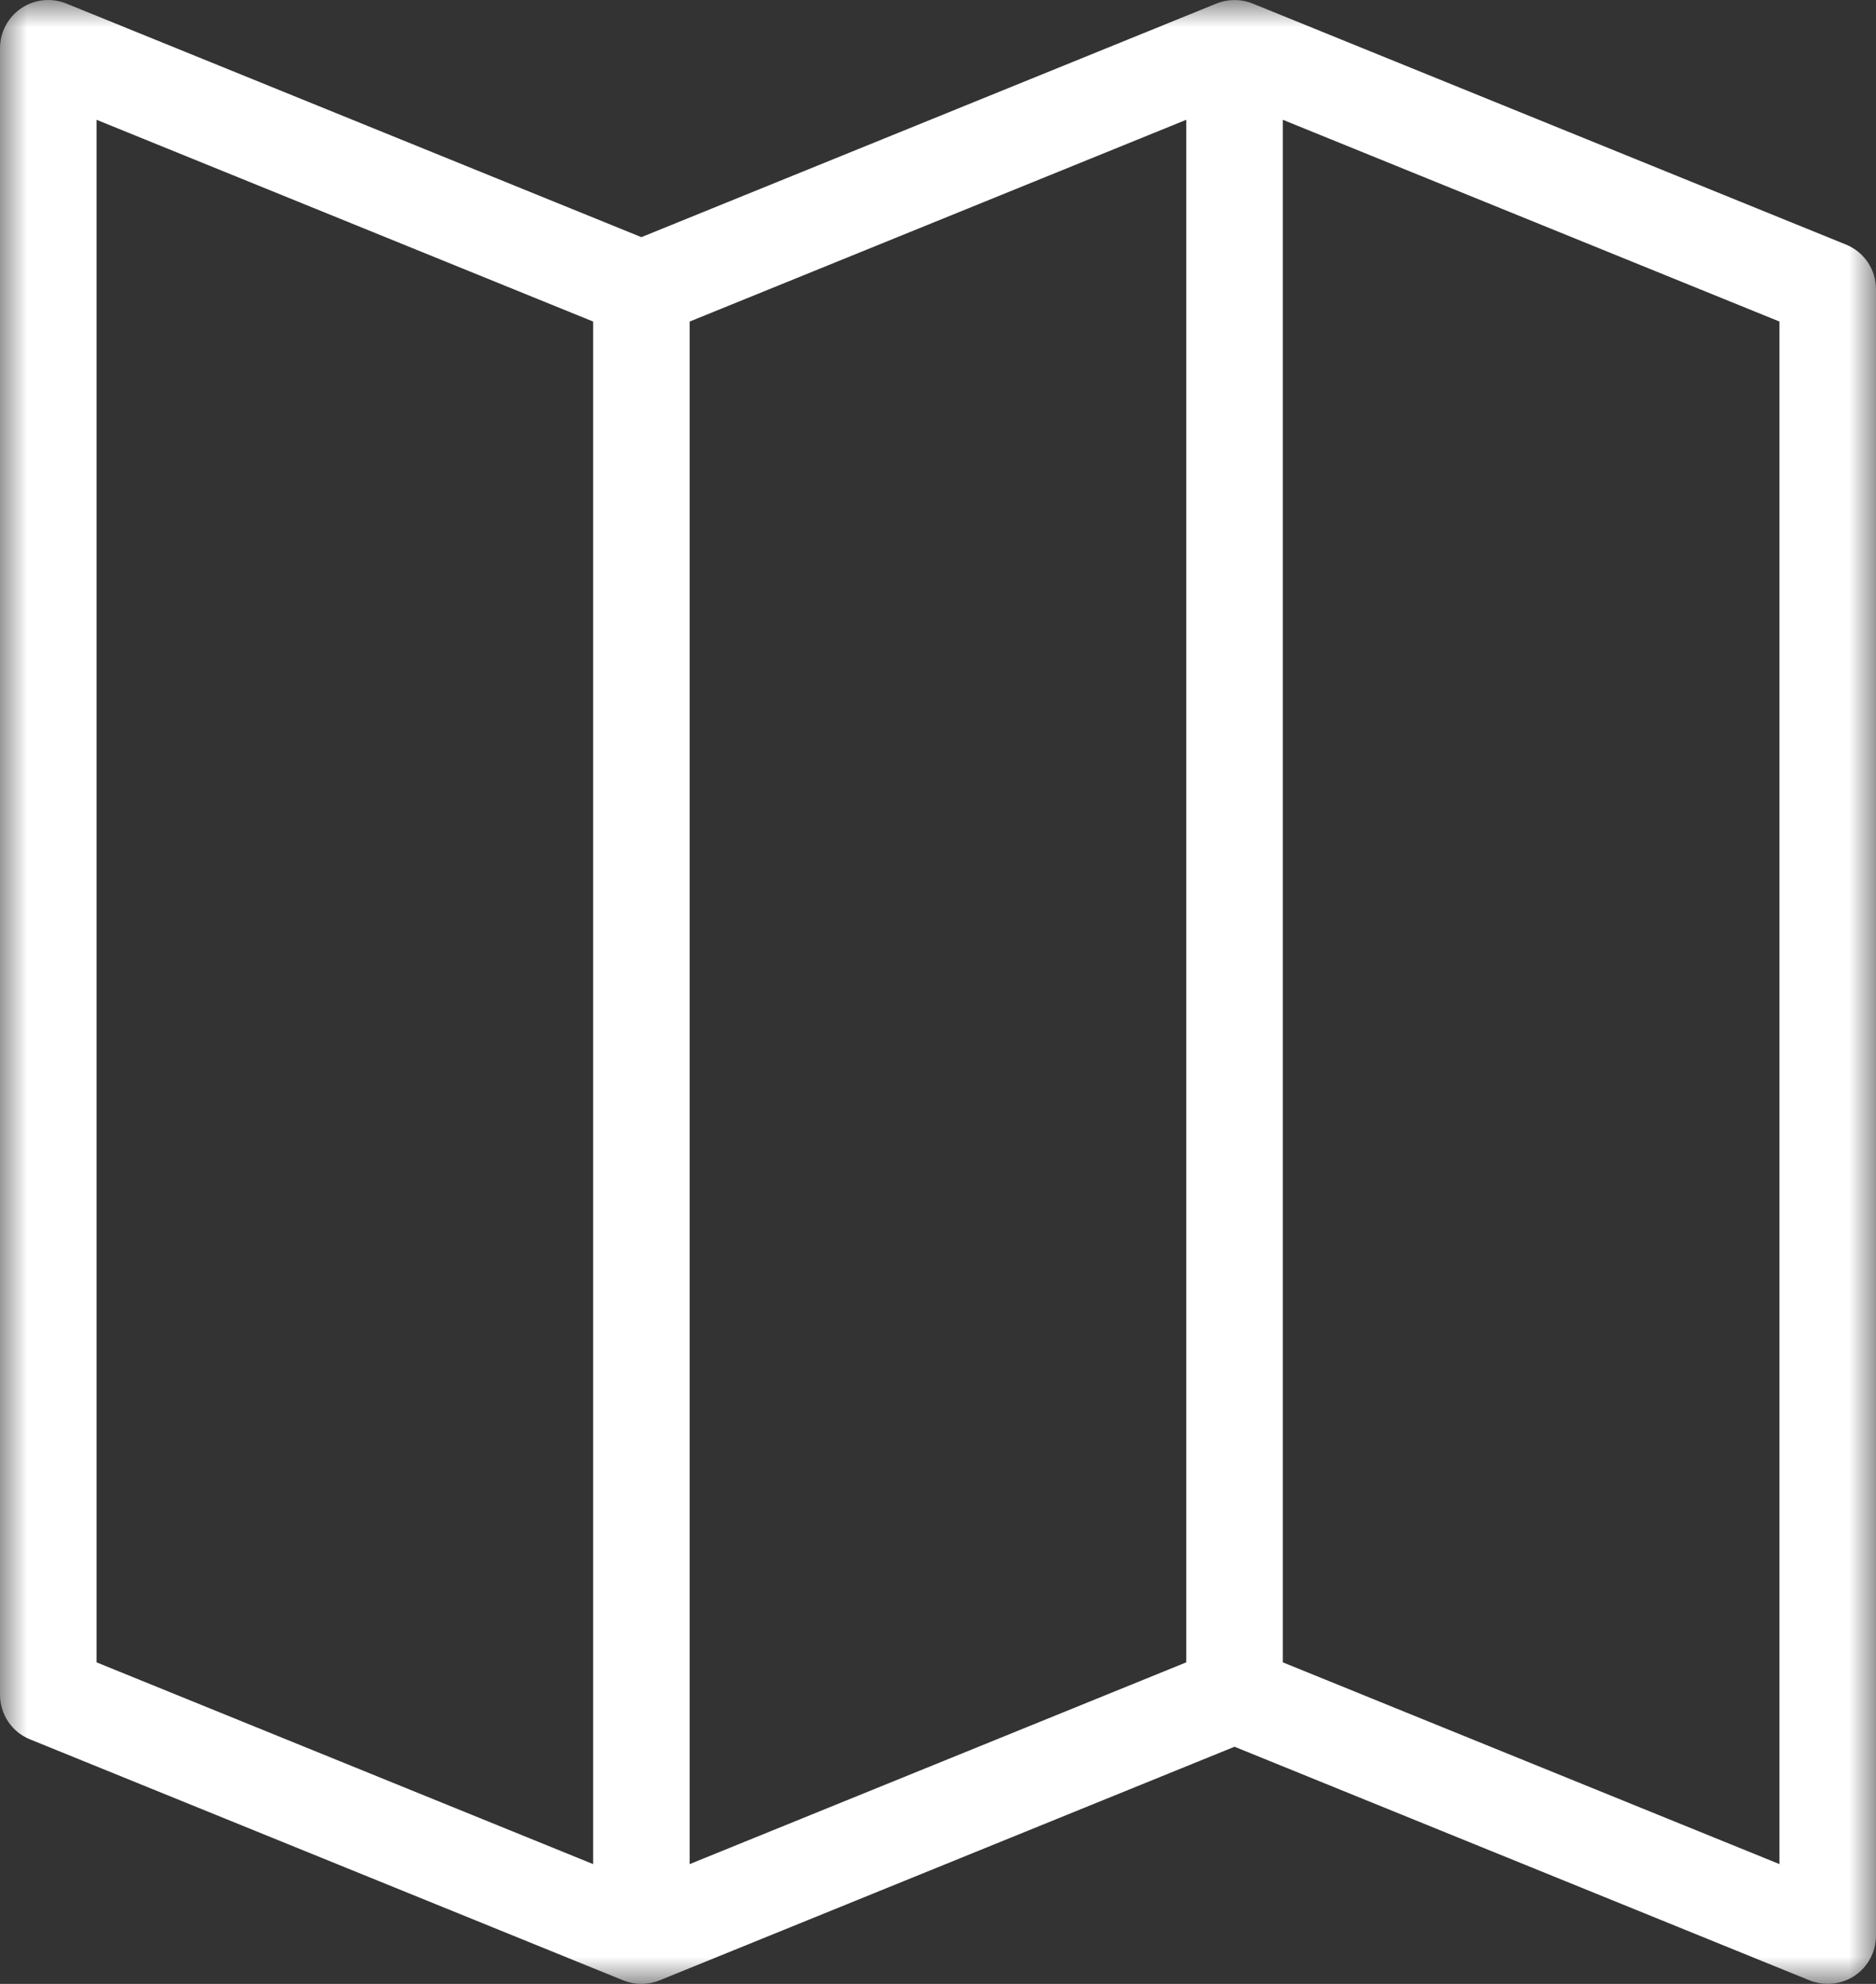                                     <svg xmlns="http://www.w3.org/2000/svg" xmlns:xlink="http://www.w3.org/1999/xlink"
                                        width="35" height="37" viewBox="0 0 35 37" fill="#FFF">
                                        <rect x="0" y="0" width="35" height="37" fill="#333333" stroke="none"/>
                                        <defs>
                                            <path id="31lhnd9z7a" d="M0 0L35 0 35 37 0 37z"></path>
                                        </defs>
                                        <g fill="none" fill-rule="evenodd">
                                            <g>
                                                <g>
                                                    <g>
                                                        <g>
                                                            <g
                                                                transform="translate(-342, -676) translate(130, 595) translate(0, 80.986) translate(39.469, 0) translate(172.531, 0.014)">
                                                                <mask id="57p9j4ky6b" fill="#fff">
                                                                    <use xlink:href="#31lhnd9z7a"></use>
                                                                </mask>
                                                                <path fill="#FFF"
                                                                    d="M33.199 34.766l-9.266-3.763V2.234l9.266 3.763v28.769zM1.801 2.234l9.265 3.763v28.769l-9.265-3.763V2.234zm11.066 3.763l9.265-3.763v28.769l-9.265 3.763V5.997zM23.373.067c-.218-.088-.463-.088-.68 0L11.966 4.423 1.24.067C.962-.046.646-.014.397.153.15.32 0 .599 0 .9v30.707c0 .366.221.696.561.833l11.066 4.494c.217.088.462.088.679 0l10.726-4.357 10.728 4.357c.11.044.224.065.34.065.176 0 .35-.05.501-.15.25-.169.399-.448.399-.748V5.393c0-.366-.222-.695-.561-.832L23.373.067z"
                                                                    mask="url(#57p9j4ky6b)"></path>
                                                            </g>
                                                        </g>
                                                    </g>
                                                </g>
                                            </g>
                                        </g>
                                    </svg>